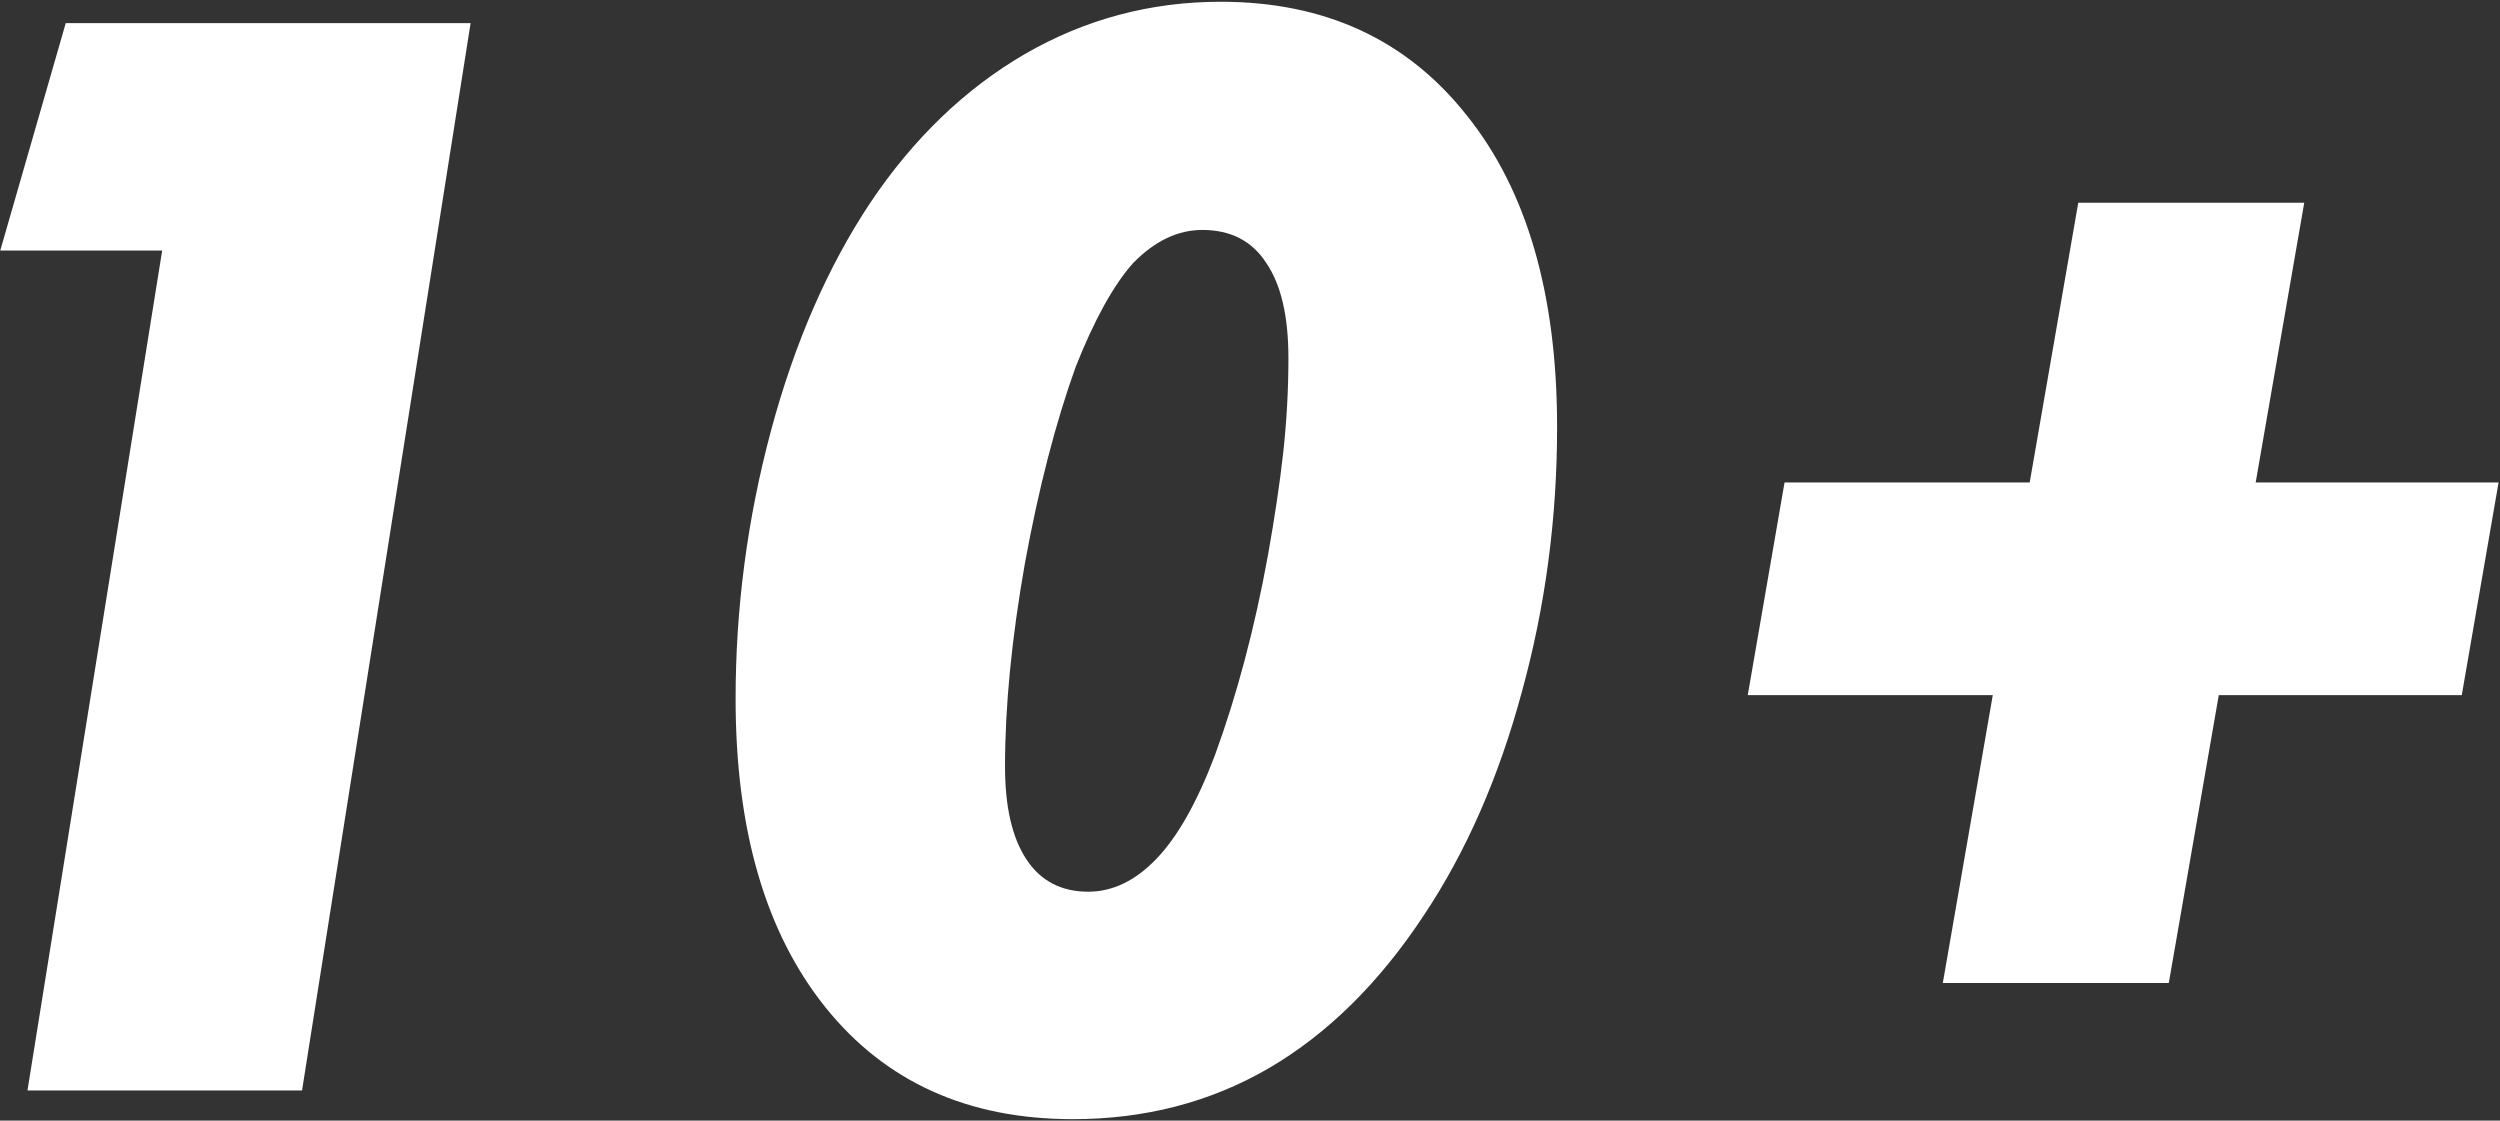 <?xml version="1.0" encoding="UTF-8"?> <svg xmlns="http://www.w3.org/2000/svg" width="995" height="446" viewBox="0 0 995 446" fill="none"><rect x="0" y="0" width="995" height="446" fill="#333333" stroke="none"/> <path d="M10.935 434L64.549 99.723H0.096L26.17 9.195H187.303L120.213 434H10.935ZM433.104 354.898C442.869 354.898 451.951 350.504 460.35 341.715C468.748 332.926 476.463 319.254 483.494 300.699C492.283 276.676 499.314 250.211 504.588 221.305C507.322 206.07 509.373 192.301 510.74 179.996C512.107 167.496 512.791 154.996 512.791 142.496C512.791 125.895 509.861 113.297 504.002 104.703C498.338 95.914 489.842 91.519 478.514 91.519C468.748 91.519 459.568 95.914 450.975 104.703C443.162 113.492 435.545 127.262 428.123 146.012C420.115 168.277 413.377 194.352 407.908 224.234C402.635 254.117 399.998 281.07 399.998 305.094C399.998 321.109 402.83 333.414 408.494 342.008C414.158 350.602 422.361 354.898 433.104 354.898ZM426.951 445.426C385.154 445.426 352.342 430.582 328.514 400.895C304.686 371.207 292.771 330.289 292.771 278.141C292.771 242.008 297.459 206.461 306.834 171.5C316.209 136.539 329.393 106.266 346.385 80.68C363.572 55.094 384.08 35.367 407.908 21.5C431.932 7.633 457.908 0.699 485.838 0.699C527.244 0.699 559.861 15.738 583.689 45.816C607.713 75.699 619.725 117.105 619.725 170.035C619.725 206.363 615.037 241.52 605.662 275.504C596.482 309.488 583.494 339.078 566.697 364.273C548.924 391.227 528.318 411.539 504.881 425.211C481.639 438.688 455.662 445.426 426.951 445.426ZM994.432 192.008L979.783 276.676H695.604L710.252 192.008H994.432ZM917.088 80.68L863.182 391.227H773.24L827.146 80.68H917.088Z" fill="white"></path> </svg> 